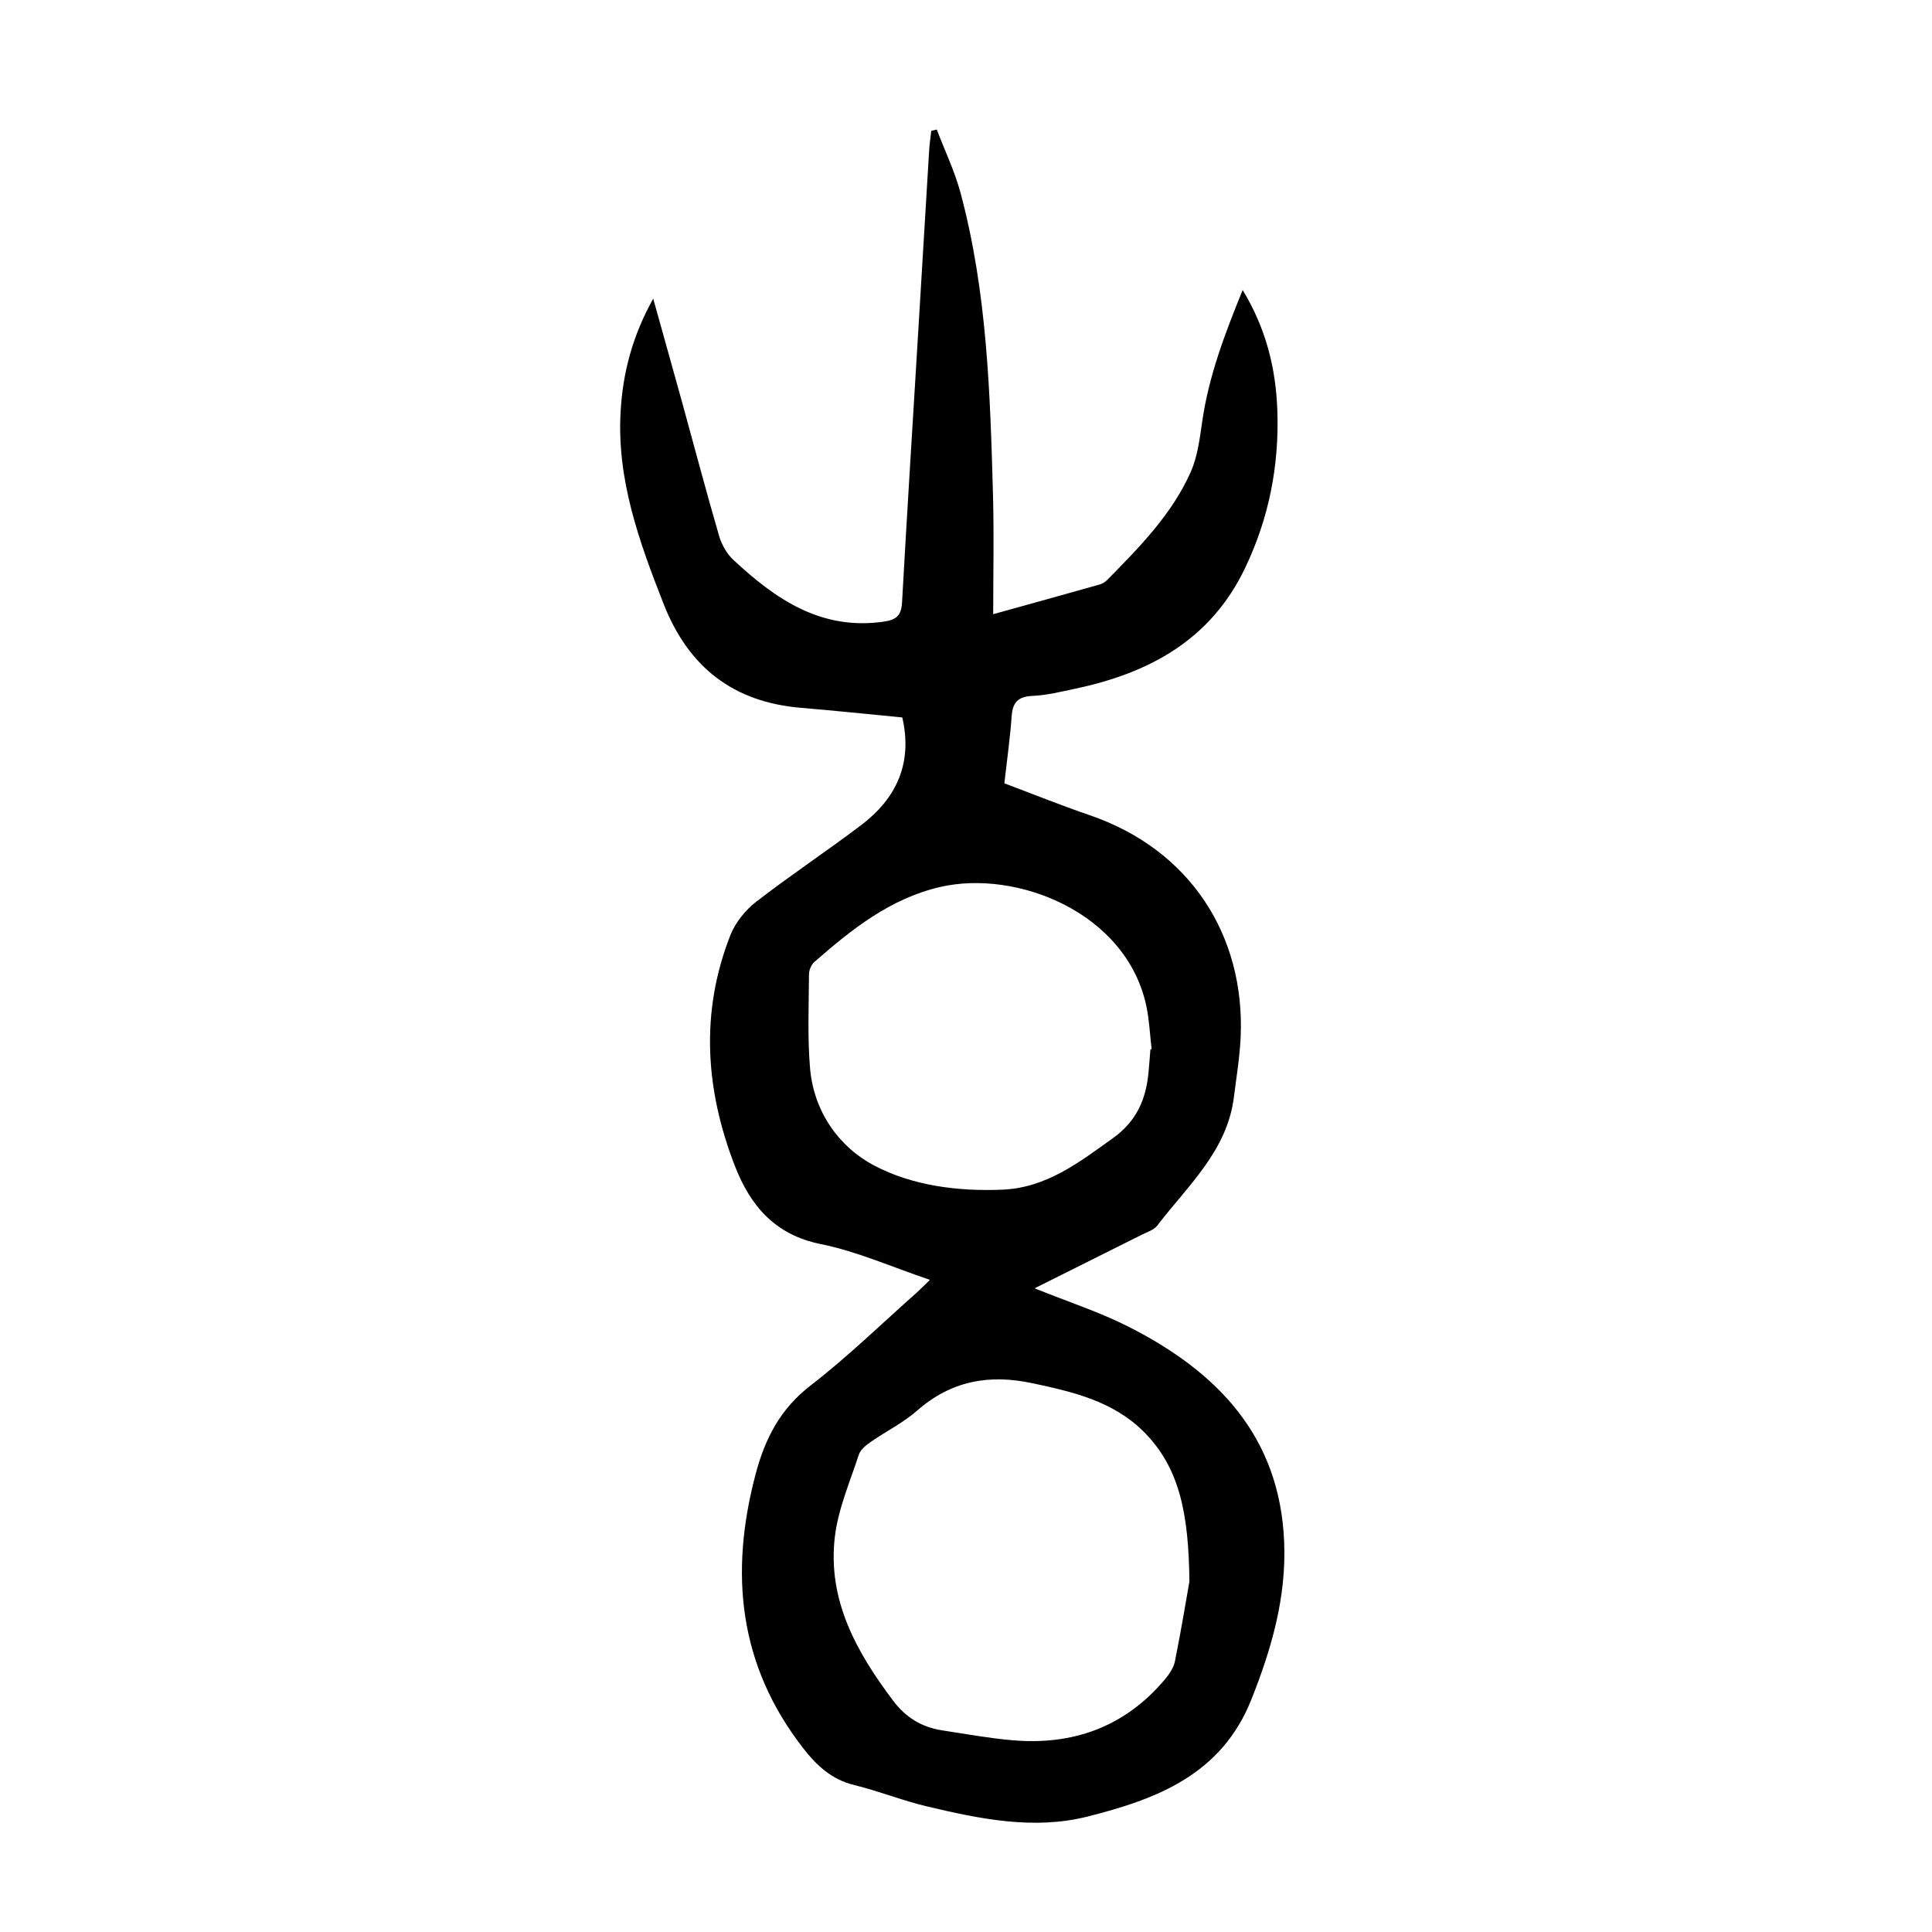 <?xml version="1.0" encoding="utf-8"?>
<svg version="1.1" id="zdic.net" xmlns="http://www.w3.org/2000/svg" xmlns:xlink="http://www.w3.org/1999/xlink" x="0px" y="0px"
	 viewBox="0 0 400 400" style="enable-background:new 0 0 400 400;" xml:space="preserve">
<g>
	<path d="M192.53,264.98c-7.81-2.63-15.04-5.88-22.62-7.41c-9.54-1.93-14.6-8.02-17.77-16.2c-6.11-15.75-7.21-31.77-0.92-47.76
		c1.03-2.61,3.08-5.16,5.31-6.89c7.09-5.49,14.59-10.46,21.74-15.87c7.38-5.58,10.71-12.89,8.54-22.31
		c-7.03-0.67-13.93-1.41-20.84-1.98c-14.13-1.15-23.43-8.39-28.6-21.58c-5.03-12.83-9.69-25.66-8.88-39.76
		c0.46-8.04,2.43-15.63,6.75-23.39c2.11,7.59,4.06,14.49,5.97,21.41c2.55,9.24,4.99,18.51,7.67,27.71c0.53,1.81,1.6,3.71,2.97,4.98
		c8.69,8.09,18.05,14.58,30.94,12.8c2.76-0.38,3.81-1.21,3.97-4.01c0.96-17.43,2.07-34.85,3.12-52.27
		c0.84-13.81,1.66-27.63,2.5-41.44c0.08-1.31,0.28-2.61,0.43-3.92c0.38-0.09,0.76-0.18,1.14-0.27c1.65,4.34,3.69,8.58,4.9,13.04
		c5.52,20.52,6.16,41.6,6.74,62.67c0.22,8.06,0.04,16.13,0.04,24.63c7.74-2.15,14.92-4.13,22.09-6.16c0.57-0.16,1.14-0.54,1.56-0.97
		c6.65-6.77,13.37-13.56,17.27-22.37c1.42-3.22,1.85-6.94,2.37-10.48c1.35-9.31,4.62-17.96,8.36-27.13
		c4.9,8.07,6.88,16.34,7.18,24.95c0.4,11.36-1.73,22.28-6.69,32.63c-7.12,14.87-19.84,21.73-35.17,24.96
		c-2.92,0.62-5.87,1.36-8.84,1.49c-3,0.13-4.11,1.35-4.31,4.24c-0.33,4.58-0.98,9.13-1.51,13.86c5.98,2.24,11.75,4.57,17.62,6.58
		c20.98,7.17,32.18,25.03,31.31,45.81c-0.18,4.22-0.88,8.41-1.41,12.61c-1.41,11.15-9.56,18.31-15.85,26.55
		c-0.69,0.91-2.07,1.33-3.18,1.89c-7.21,3.62-14.43,7.22-22.23,11.11c6.9,2.79,13.45,4.9,19.51,7.98
		c18.26,9.27,31.25,22.59,32.16,44.49c0.48,11.44-2.57,22.05-6.77,32.62c-6.2,15.62-19.61,20.67-33.94,24.28
		c-11.16,2.81-22.32,0.49-33.27-2.11c-5.08-1.21-9.97-3.18-15.04-4.42c-4.67-1.14-7.75-4.01-10.58-7.65
		c-13.35-17.17-15.25-36.17-9.85-56.64c1.97-7.47,5.13-13.6,11.46-18.48c7.69-5.93,14.67-12.76,21.95-19.21
		C190.63,266.86,191.4,266.08,192.53,264.98z M246.26,327.4c-0.18-13.65-1.86-23.5-9.62-31.13c-6.32-6.21-14.56-8.12-22.94-9.9
		c-8.99-1.91-16.81-0.47-23.84,5.7c-2.87,2.52-6.42,4.26-9.59,6.47c-0.98,0.68-2.12,1.6-2.46,2.64c-1.84,5.64-4.29,11.25-4.97,17.05
		c-1.53,13.08,4.5,23.83,12.09,33.9c2.64,3.5,5.96,5.49,10.18,6.13c4.79,0.73,9.58,1.61,14.4,2.03
		c12.59,1.12,23.33-2.72,31.62-12.53c0.93-1.1,1.85-2.45,2.13-3.81C244.57,337.41,245.66,330.8,246.26,327.4z M238.18,217.25
		c0.08-0.01,0.17-0.02,0.25-0.03c-0.35-2.96-0.47-5.96-1.08-8.87c-4.08-19.44-26.88-28.4-42.75-24.7
		c-10.33,2.41-18.29,8.77-26.01,15.53c-0.64,0.56-1.09,1.69-1.1,2.55c-0.03,6.48-0.33,12.99,0.22,19.43
		c0.77,8.95,5.93,16.27,13.26,20.14c7.91,4.17,17.31,5.39,26.54,5.01c9.11-0.37,15.91-5.65,22.95-10.7
		c4.84-3.47,6.79-7.98,7.32-13.51C237.94,220.48,238.05,218.86,238.18,217.25z"/>
</g>
</svg>
